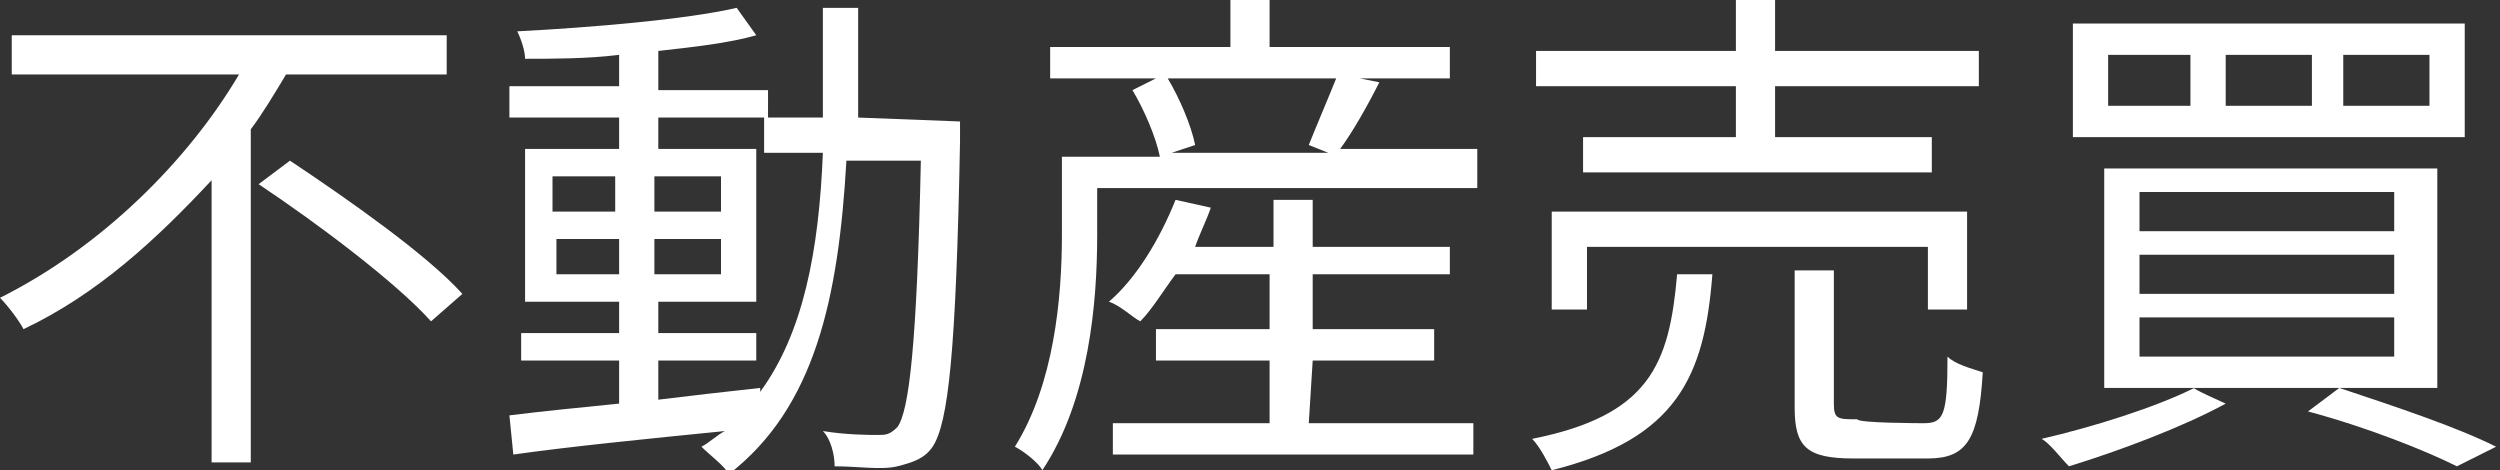 <?xml version="1.0" encoding="utf-8"?>
<!-- Generator: Adobe Illustrator 27.5.0, SVG Export Plug-In . SVG Version: 6.00 Build 0)  -->
<svg version="1.1" id="Layer_2_00000064350313422716948820000001698894347388417181_"
	 xmlns="http://www.w3.org/2000/svg" xmlns:xlink="http://www.w3.org/1999/xlink" x="0px" y="0px" viewBox="0 0 63.8 12"
	 style="enable-background:new 0 0 63.8 12;" xml:space="preserve">
<rect x="0" y="0" width="63.8" height="12" fill="#333333" stroke="none"/>
<style type="text/css">
	.st0{fill:#FFFFFF;}
</style>
<g id="_マウスオーバー">
	<g>
		<path class="st0" d="M7.3,1.9C7,2.4,6.7,2.9,6.4,3.3v8.5h-1V4.6C4,6.1,2.5,7.5,0.6,8.4C0.5,8.2,0.2,7.8,0,7.6
			c2.6-1.3,4.8-3.5,6.1-5.7H0.3v-1h11.1v1L7.3,1.9L7.3,1.9z M7.4,4.1c1.5,1,3.5,2.4,4.4,3.4L11,8.2c-0.9-1-2.9-2.5-4.4-3.5L7.4,4.1
			L7.4,4.1z"/>
		<path class="st0" d="M24.5,3.1c0,0,0,0.4,0,0.5c-0.1,5.4-0.3,7.2-0.7,7.8c-0.2,0.3-0.5,0.4-0.9,0.5c-0.4,0.1-1,0-1.6,0
			c0-0.3-0.1-0.7-0.3-0.9c0.6,0.1,1.2,0.1,1.4,0.1c0.2,0,0.3,0,0.5-0.2c0.3-0.4,0.5-2.1,0.6-6.8h-1.9c-0.2,3.5-0.8,6.3-3,8
			c-0.1-0.2-0.5-0.5-0.7-0.7c0.2-0.1,0.4-0.3,0.6-0.4c-2,0.2-4,0.4-5.4,0.6L13,10.6c0.8-0.1,1.8-0.2,2.8-0.3V9.2h-2.5V8.5h2.5V7.7
			h-2.4V3.8h2.4V3H13V2.2h2.8V1.4c-0.8,0.1-1.7,0.1-2.4,0.1c0-0.2-0.1-0.5-0.2-0.7c1.9-0.1,4.3-0.3,5.6-0.6l0.5,0.7
			c-0.7,0.2-1.6,0.3-2.5,0.4v1h2.8V3h-2.8v0.8h2.5v3.9h-2.5v0.8h2.5v0.7h-2.5v1c0.8-0.1,1.7-0.2,2.6-0.3V10c1.1-1.5,1.5-3.6,1.6-6.1
			h-1.5V3h1.5c0-0.9,0-1.9,0-2.8h0.9c0,1,0,1.9,0,2.8L24.5,3.1L24.5,3.1z M14.1,5.4h1.6V4.5h-1.6V5.4z M15.8,7V6.1h-1.6V7H15.8z
			 M16.7,4.5v0.9h1.7V4.5H16.7z M18.4,6.1h-1.7V7h1.7V6.1z"/>
		<path class="st0" d="M37.7,3.9v0.9H28v1.2c0,1.7-0.2,4.2-1.4,6c-0.1-0.2-0.5-0.5-0.7-0.6c1-1.6,1.2-3.8,1.2-5.4v-2h2.5
			c-0.1-0.5-0.4-1.2-0.7-1.7L29.5,2h-2.7V1.2h4.6V0h1v1.2H37V2h-2.3l0.5,0.1c-0.3,0.6-0.7,1.3-1,1.7H37.7L37.7,3.9z M33.4,10.8h4.2
			v0.8h-9.2v-0.8h4V9.2h-2.9V8.4h2.9V7H30c-0.3,0.4-0.6,0.9-0.9,1.2c-0.2-0.1-0.5-0.4-0.8-0.5C29,7.1,29.6,6.1,30,5.1l0.9,0.2
			c-0.1,0.3-0.3,0.7-0.4,1h2V5.1h1v1.2h3.5V7h-3.5v1.4h3.1v0.8h-3.1L33.4,10.8L33.4,10.8z M29.8,2c0.3,0.5,0.6,1.2,0.7,1.7l-0.6,0.2
			h4l-0.5-0.2c0.2-0.5,0.5-1.2,0.7-1.7H29.8L29.8,2z"/>
		<path class="st0" d="M43.7,7c-0.2,2.6-0.9,4.2-4.1,5c-0.1-0.2-0.3-0.6-0.5-0.8c3-0.6,3.5-1.9,3.7-4.2C42.7,7,43.7,7,43.7,7z
			 M44.3,2.2h-5.1V1.3h5.1V0h1v1.3h5.2v0.9h-5.2v1.3h4v0.9h-8.9V3.5h3.9L44.3,2.2L44.3,2.2z M49.2,7.9V6.3h-8.7v1.6h-0.9V5.4h10.6
			v2.5H49.2z M49.1,10.8c0.5,0,0.6-0.2,0.6-1.7c0.2,0.2,0.6,0.3,0.9,0.4c-0.1,1.7-0.4,2.2-1.4,2.2h-1.9c-1.2,0-1.5-0.3-1.5-1.3V6.9
			h1v3.4c0,0.4,0.1,0.4,0.6,0.4C47.4,10.8,49.1,10.8,49.1,10.8z"/>
		<path class="st0" d="M56.8,10.3c-1.1,0.6-2.7,1.2-4,1.6c-0.2-0.2-0.5-0.6-0.7-0.7c1.3-0.3,2.9-0.8,3.9-1.3
			C55.9,9.9,56.8,10.3,56.8,10.3z M62.9,0.6v2.9h-10V0.6H62.9z M62.2,4.3v5.6h-8.5V4.3H62.2z M53.8,2.7h2.1V1.4h-2.1V2.7z M54.6,5.9
			h6.5v-1h-6.5V5.9z M54.6,7.5h6.5v-1h-6.5V7.5z M54.6,9.1h6.5v-1h-6.5V9.1z M56.8,2.7h2.2V1.4h-2.2C56.8,1.4,56.8,2.7,56.8,2.7z
			 M59.7,9.9c1.5,0.5,3,1,4,1.5l-1,0.5c-0.8-0.4-2.3-1-3.8-1.4L59.7,9.9L59.7,9.9z M59.8,2.7H62V1.4h-2.2V2.7z"/>
	</g>
</g>
</svg>
